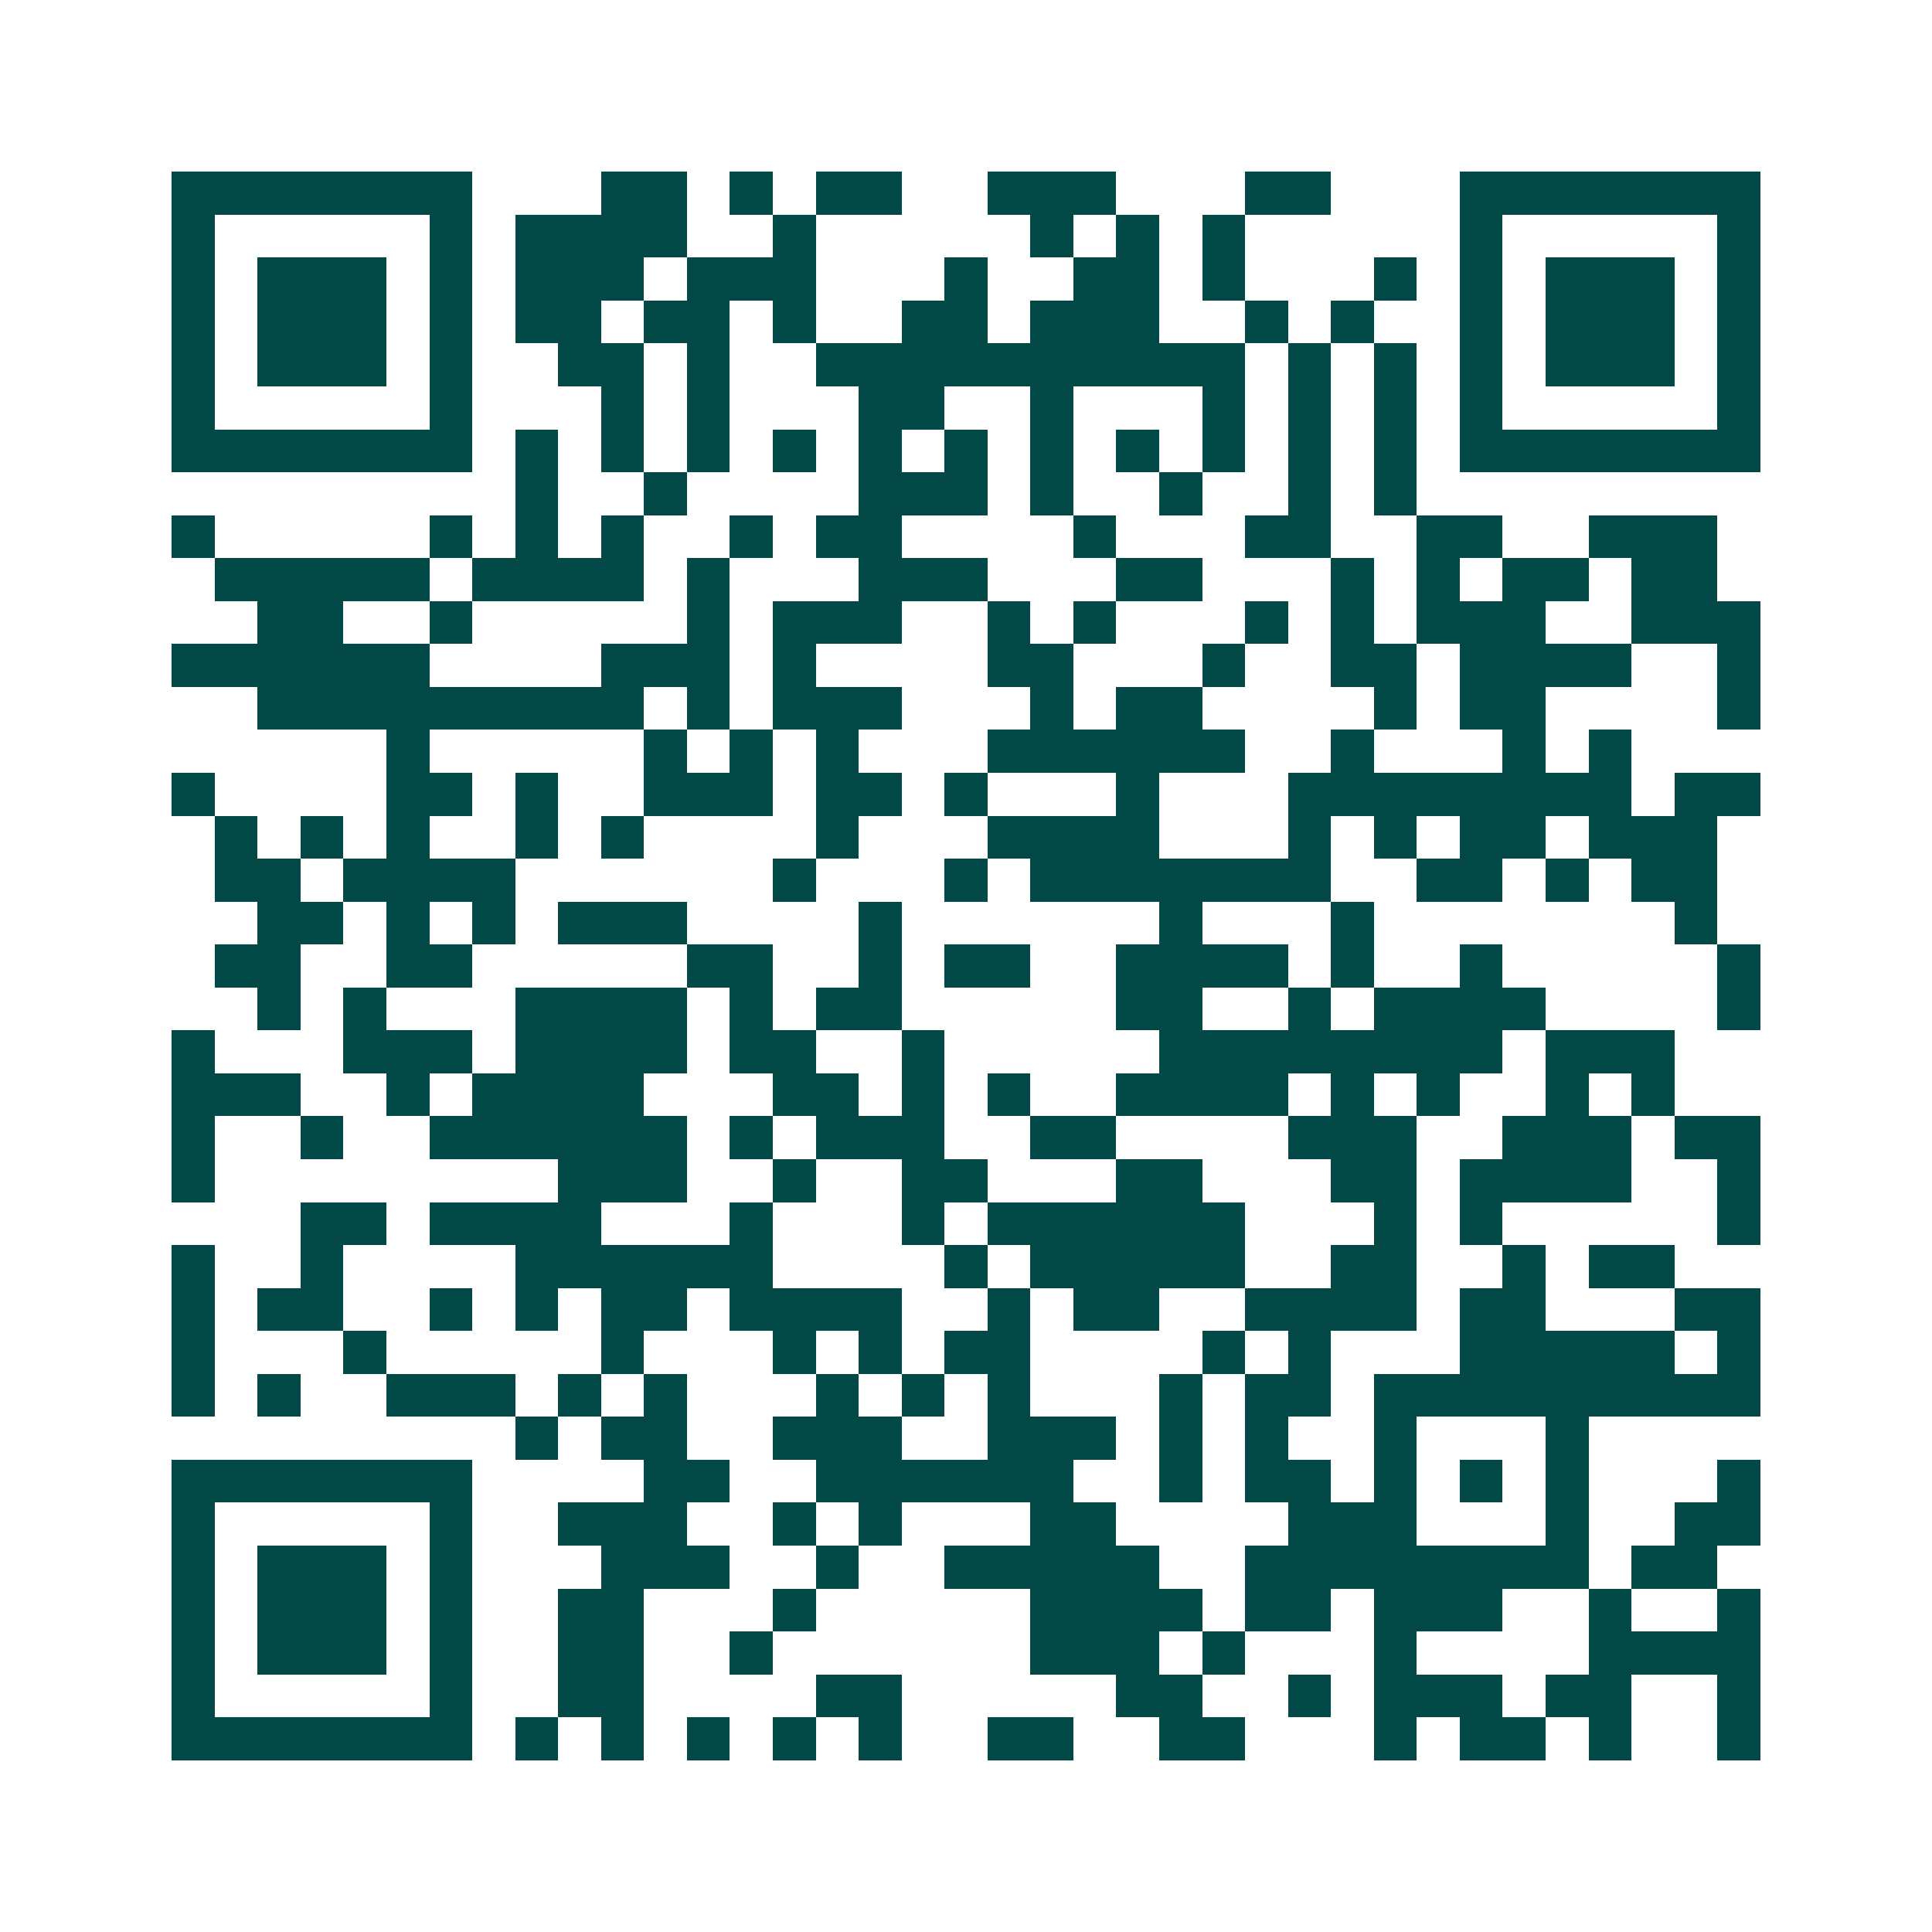 <svg xmlns="http://www.w3.org/2000/svg" width="200" height="200" viewBox="0 0 45 45" shape-rendering="crispEdges"><path fill="#ffffff" d="M0 0h45v45H0z"/><path stroke="#014847" d="M4 4.5h7m3 0h2m1 0h1m1 0h2m2 0h3m3 0h2m3 0h7M4 5.5h1m5 0h1m1 0h4m2 0h1m5 0h1m1 0h1m1 0h1m5 0h1m5 0h1M4 6.5h1m1 0h3m1 0h1m1 0h3m1 0h3m3 0h1m2 0h2m1 0h1m3 0h1m1 0h1m1 0h3m1 0h1M4 7.5h1m1 0h3m1 0h1m1 0h2m1 0h2m1 0h1m2 0h2m1 0h3m2 0h1m1 0h1m2 0h1m1 0h3m1 0h1M4 8.5h1m1 0h3m1 0h1m2 0h2m1 0h1m2 0h10m1 0h1m1 0h1m1 0h1m1 0h3m1 0h1M4 9.5h1m5 0h1m3 0h1m1 0h1m3 0h2m2 0h1m3 0h1m1 0h1m1 0h1m1 0h1m5 0h1M4 10.5h7m1 0h1m1 0h1m1 0h1m1 0h1m1 0h1m1 0h1m1 0h1m1 0h1m1 0h1m1 0h1m1 0h1m1 0h7M12 11.5h1m2 0h1m4 0h3m1 0h1m2 0h1m2 0h1m1 0h1M4 12.5h1m5 0h1m1 0h1m1 0h1m2 0h1m1 0h2m4 0h1m3 0h2m2 0h2m2 0h3M5 13.5h5m1 0h4m1 0h1m3 0h3m3 0h2m3 0h1m1 0h1m1 0h2m1 0h2M6 14.5h2m2 0h1m5 0h1m1 0h3m2 0h1m1 0h1m3 0h1m1 0h1m1 0h3m2 0h3M4 15.5h6m4 0h3m1 0h1m4 0h2m3 0h1m2 0h2m1 0h4m2 0h1M6 16.5h9m1 0h1m1 0h3m3 0h1m1 0h2m4 0h1m1 0h2m4 0h1M9 17.5h1m5 0h1m1 0h1m1 0h1m3 0h6m2 0h1m3 0h1m1 0h1M4 18.5h1m4 0h2m1 0h1m2 0h3m1 0h2m1 0h1m3 0h1m3 0h8m1 0h2M5 19.5h1m1 0h1m1 0h1m2 0h1m1 0h1m4 0h1m3 0h4m3 0h1m1 0h1m1 0h2m1 0h3M5 20.5h2m1 0h4m6 0h1m3 0h1m1 0h7m2 0h2m1 0h1m1 0h2M6 21.5h2m1 0h1m1 0h1m1 0h3m4 0h1m6 0h1m3 0h1m7 0h1M5 22.5h2m2 0h2m5 0h2m2 0h1m1 0h2m2 0h4m1 0h1m2 0h1m5 0h1M6 23.5h1m1 0h1m3 0h4m1 0h1m1 0h2m5 0h2m2 0h1m1 0h4m4 0h1M4 24.5h1m3 0h3m1 0h4m1 0h2m2 0h1m5 0h8m1 0h3M4 25.5h3m2 0h1m1 0h4m3 0h2m1 0h1m1 0h1m2 0h4m1 0h1m1 0h1m2 0h1m1 0h1M4 26.5h1m2 0h1m2 0h6m1 0h1m1 0h3m2 0h2m4 0h3m2 0h3m1 0h2M4 27.5h1m8 0h3m2 0h1m2 0h2m3 0h2m3 0h2m1 0h4m2 0h1M7 28.5h2m1 0h4m3 0h1m3 0h1m1 0h6m3 0h1m1 0h1m5 0h1M4 29.5h1m2 0h1m4 0h6m4 0h1m1 0h5m2 0h2m2 0h1m1 0h2M4 30.5h1m1 0h2m2 0h1m1 0h1m1 0h2m1 0h4m2 0h1m1 0h2m2 0h4m1 0h2m3 0h2M4 31.5h1m3 0h1m5 0h1m3 0h1m1 0h1m1 0h2m4 0h1m1 0h1m3 0h5m1 0h1M4 32.5h1m1 0h1m2 0h3m1 0h1m1 0h1m3 0h1m1 0h1m1 0h1m3 0h1m1 0h2m1 0h9M12 33.5h1m1 0h2m2 0h3m2 0h3m1 0h1m1 0h1m2 0h1m3 0h1M4 34.5h7m4 0h2m2 0h6m2 0h1m1 0h2m1 0h1m1 0h1m1 0h1m3 0h1M4 35.5h1m5 0h1m2 0h3m2 0h1m1 0h1m3 0h2m4 0h3m3 0h1m2 0h2M4 36.5h1m1 0h3m1 0h1m3 0h3m2 0h1m2 0h5m2 0h8m1 0h2M4 37.5h1m1 0h3m1 0h1m2 0h2m3 0h1m5 0h4m1 0h2m1 0h3m2 0h1m2 0h1M4 38.5h1m1 0h3m1 0h1m2 0h2m2 0h1m6 0h3m1 0h1m3 0h1m4 0h4M4 39.5h1m5 0h1m2 0h2m4 0h2m5 0h2m2 0h1m1 0h3m1 0h2m2 0h1M4 40.5h7m1 0h1m1 0h1m1 0h1m1 0h1m1 0h1m2 0h2m2 0h2m3 0h1m1 0h2m1 0h1m2 0h1"/></svg>
